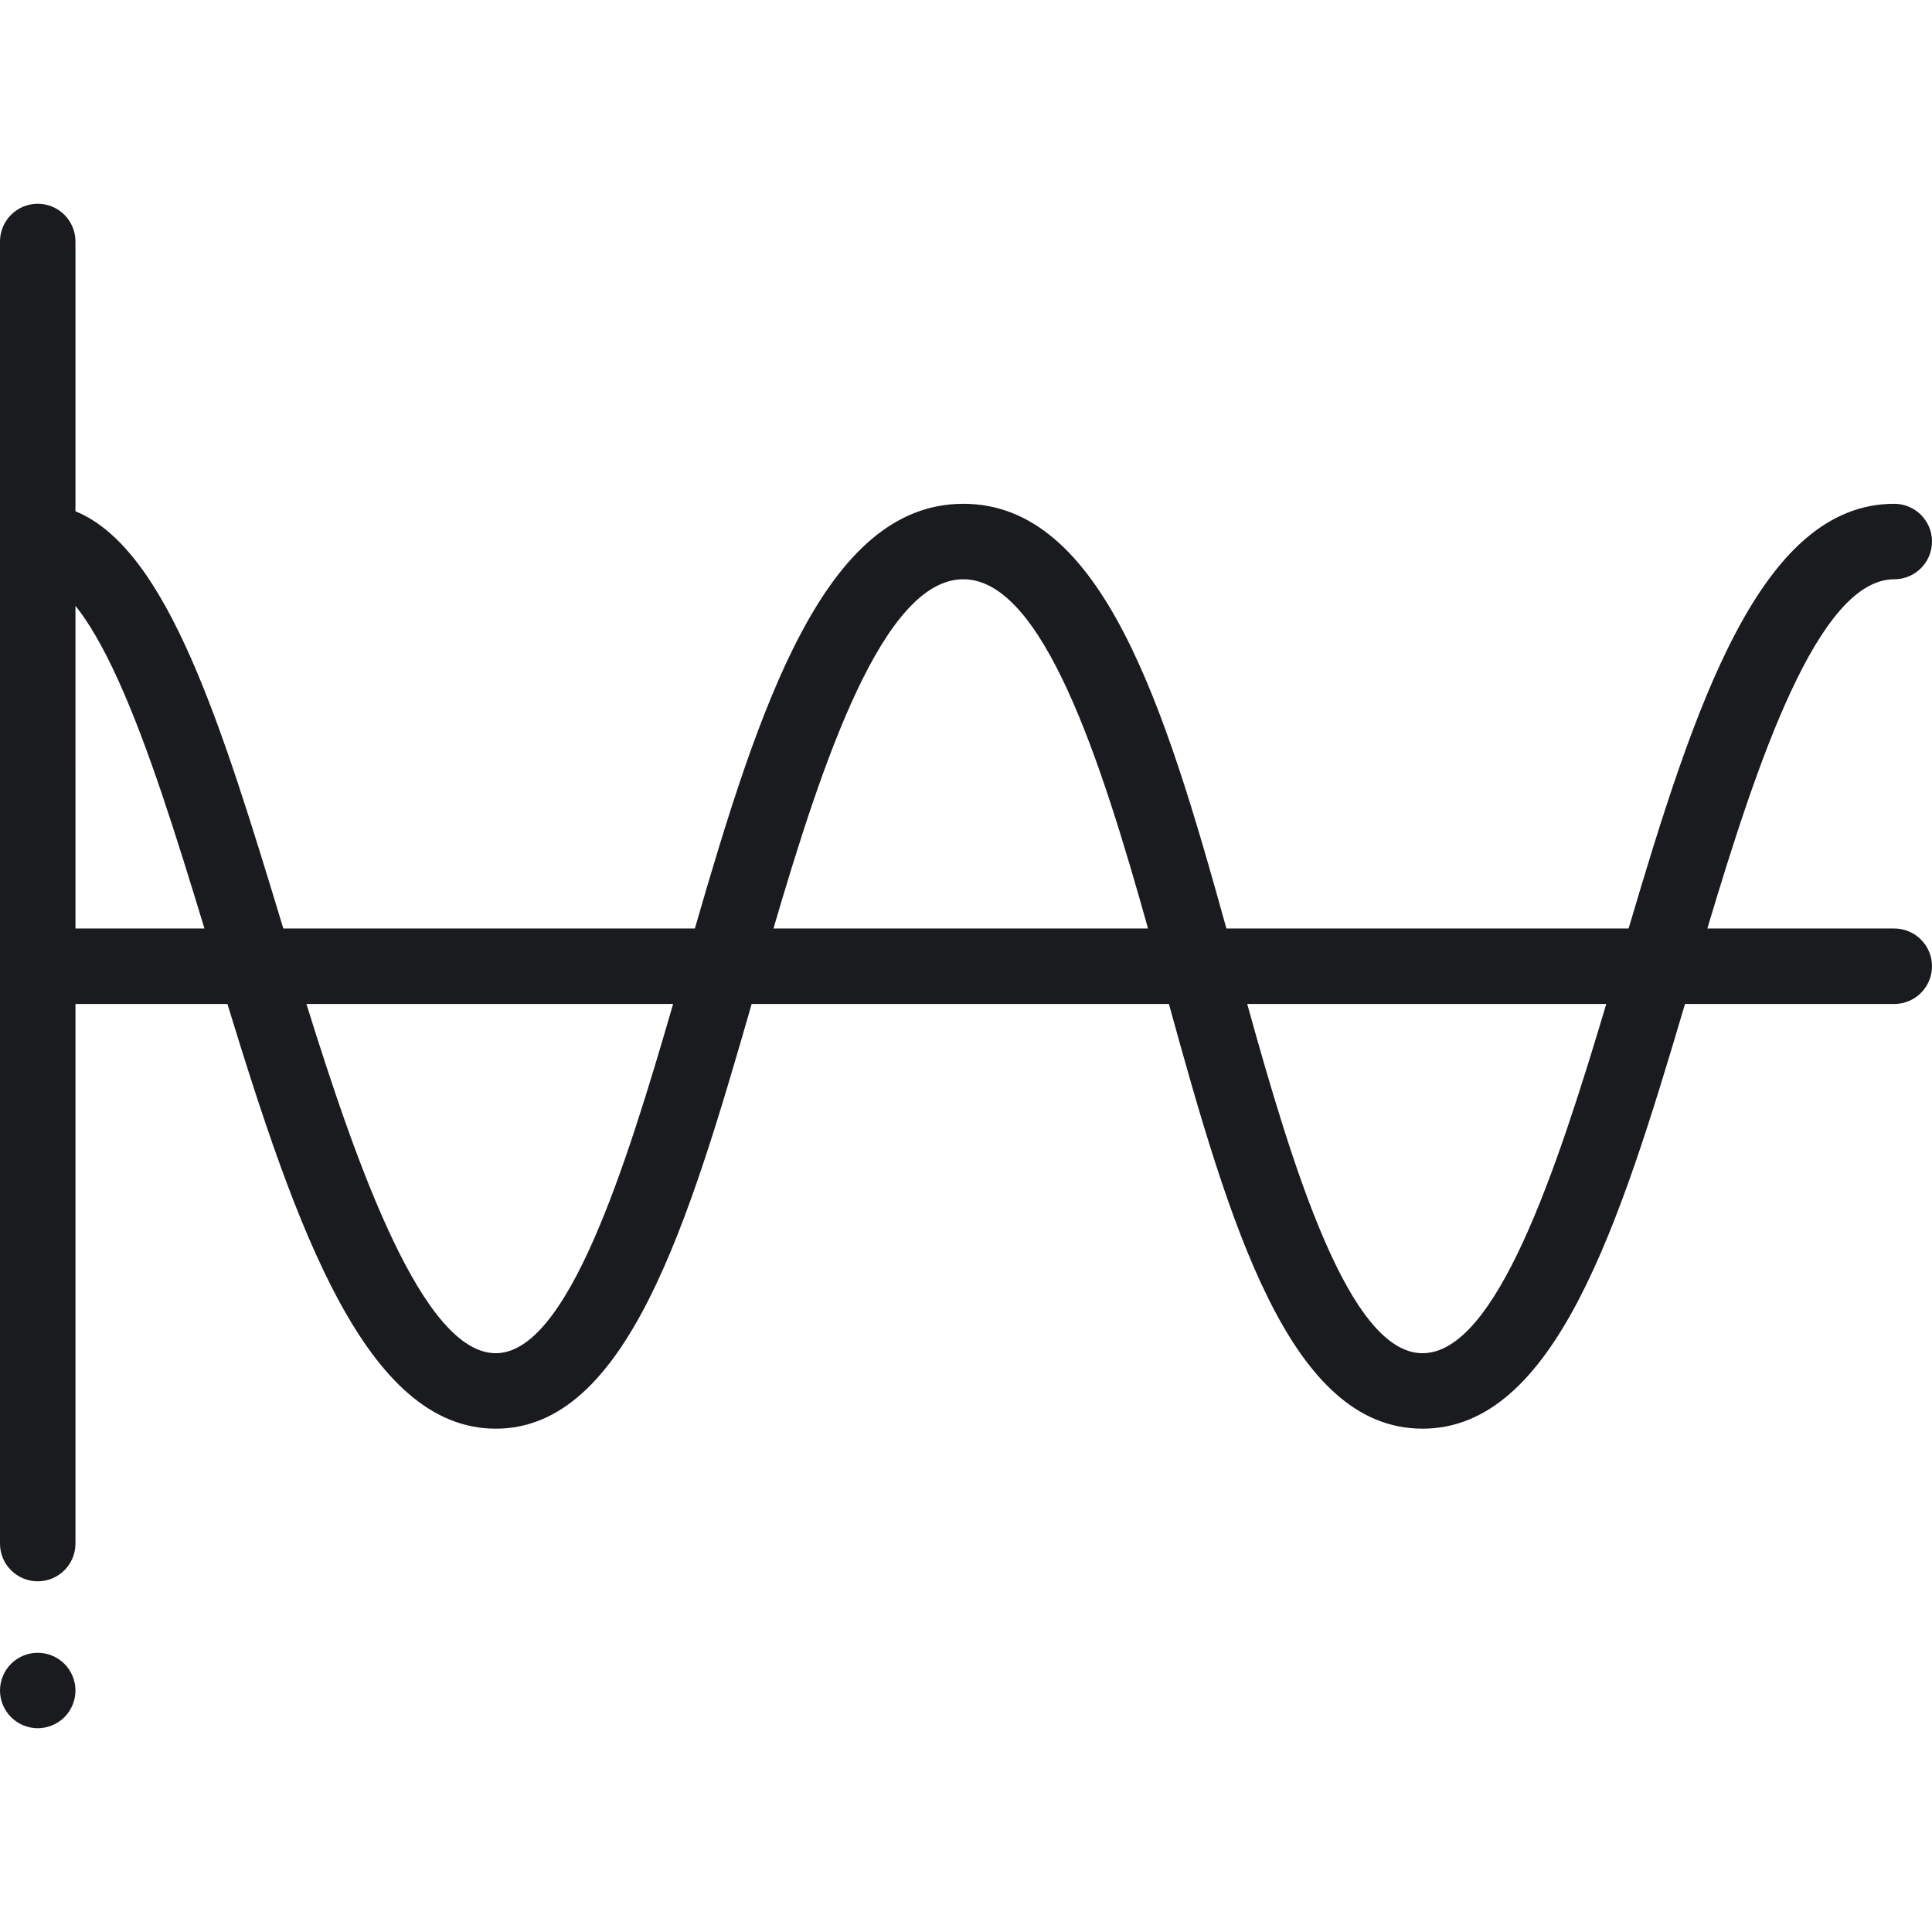 <?xml version="1.0" encoding="UTF-8"?> <svg xmlns="http://www.w3.org/2000/svg" height="512px" viewBox="0 -54 512 512" width="512px"> <path d="m10 384c-2.629 0-5.211 1.07-7.07 2.93-1.859 1.859-2.93 4.441-2.93 7.07s1.07 5.211 2.93 7.07c1.859 1.859 4.441 2.93 7.07 2.93s5.211-1.07 7.07-2.93c1.859-1.859 2.93-4.441 2.93-7.07s-1.07-5.211-2.93-7.07c-1.859-1.859-4.441-2.93-7.07-2.93zm0 0" fill="#1a1b1e"></path> <path d="m502 192.062h-49.535c13.234-44.254 29.387-92.551 49.535-92.551 5.523 0 10-4.477 10-10 0-5.523-4.477-10-10-10-35.598 0-52.949 53.617-70.406 112.551h-106.586c-16.371-59.141-32.965-112.551-69.711-112.551-36.668 0-54.016 53.328-71.152 112.551h-109.059c-16.258-53.559-30.609-100.531-55.086-110.57v-71.492c0-5.523-4.477-10-10-10s-10 4.477-10 10v345.062c0 5.523 4.477 10 10 10s10-4.477 10-10v-143h40.27c18.25 59.574 36.738 112.551 71.117 112.551 34.66 0 50.996-54.113 67.812-112.551h110.574c16.137 58.559 31.961 112.551 67.203 112.551 35.094 0 52.195-53.812 69.566-112.551h55.457c5.523 0 10-4.477 10-10s-4.477-10-10-10zm-246.703-92.551c21.102 0 36.48 48.051 48.945 92.551h-99.266c13.082-44.656 29.133-92.551 50.32-92.551zm-235.297 7.039c3.215 4.004 7.047 10.227 11.406 19.871 7.98 17.652 15.23 40.84 22.773 65.641h-34.18zm111.387 198.062c-19.227 0-36.562-48.785-50.18-92.551h97.176c-12.59 43.488-28.008 92.551-46.996 92.551zm245.59 0c-19.453 0-34.344-48.922-46.453-92.551h95.156c-13.113 43.961-29.105 92.551-48.703 92.551zm0 0" fill="#1a1b1e"></path> </svg> 